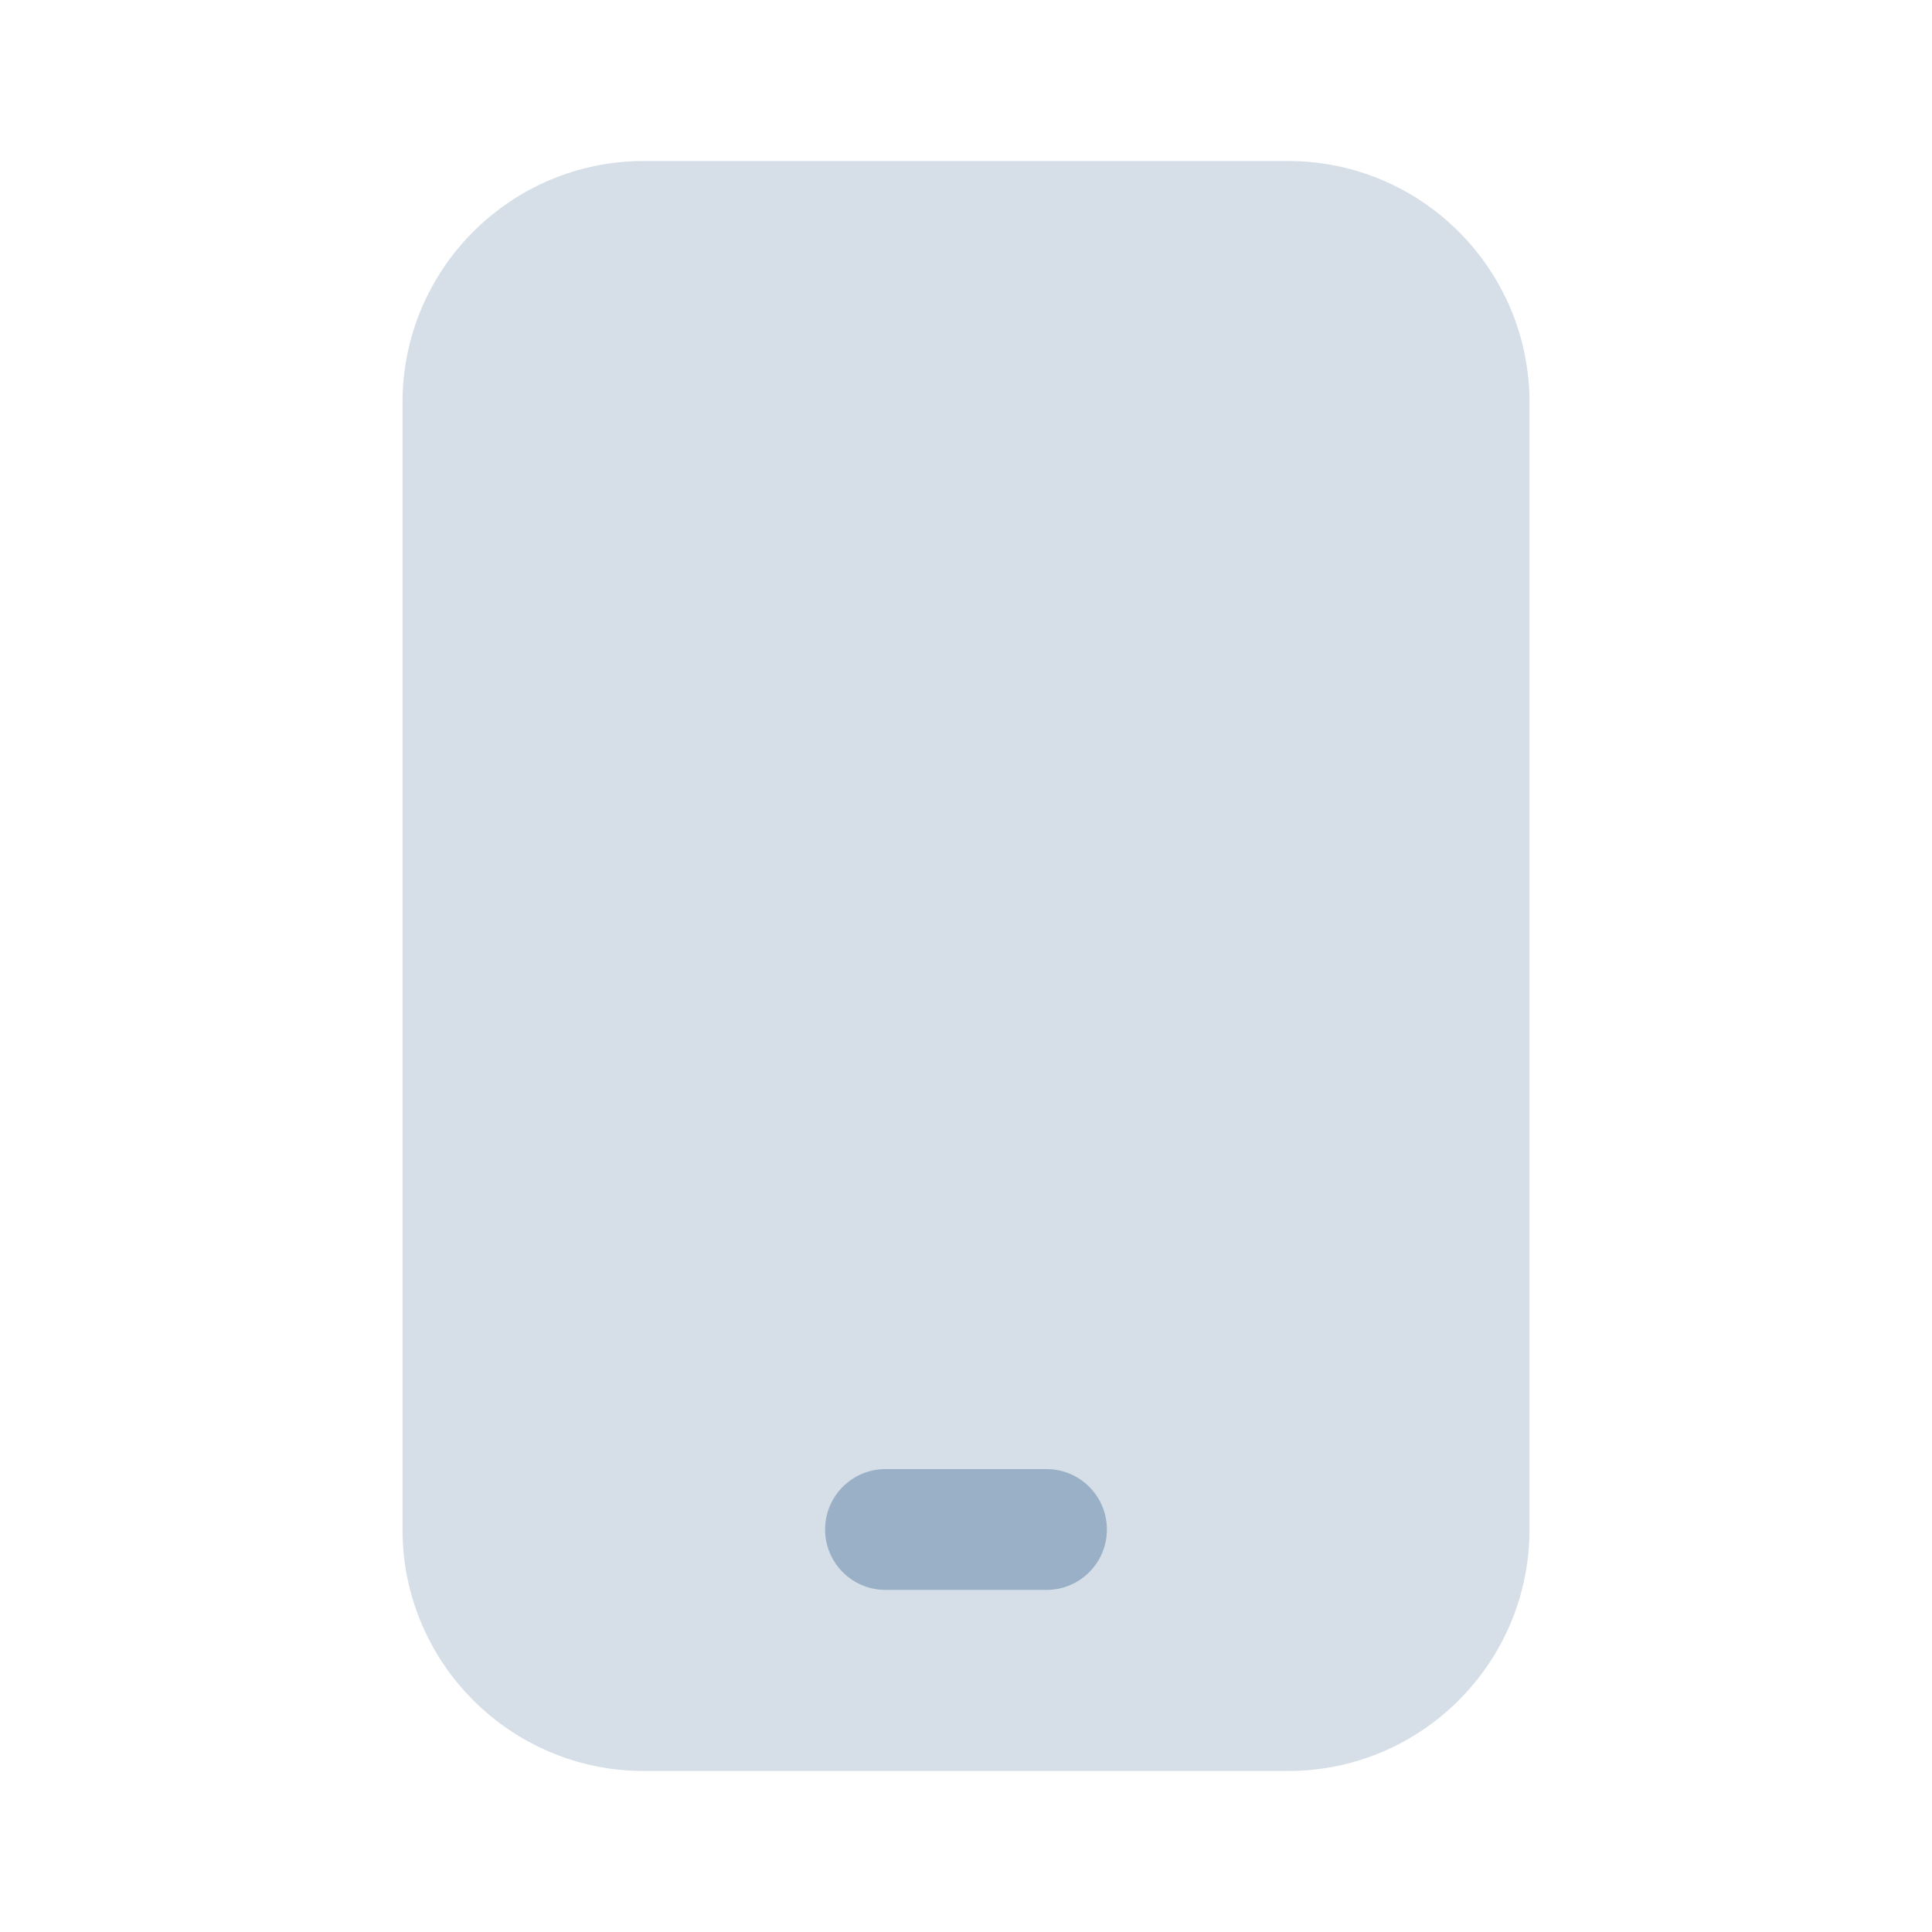 <svg width="30" height="30" viewBox="0 0 30 30" fill="none" xmlns="http://www.w3.org/2000/svg">
<path opacity="0.4" d="M6.25 6.25C6.25 4.179 7.929 2.5 10 2.5H20C22.071 2.5 23.75 4.179 23.75 6.25V23.75C23.75 25.821 22.071 27.5 20 27.5H10C7.929 27.5 6.25 25.821 6.25 23.75V6.25Z" fill="#99B0C6"/>
<path fill-rule="evenodd" clip-rule="evenodd" d="M12.812 23.75C12.812 23.232 13.232 22.812 13.75 22.812H16.25C16.768 22.812 17.188 23.232 17.188 23.75C17.188 24.268 16.768 24.688 16.25 24.688H13.75C13.232 24.688 12.812 24.268 12.812 23.75Z" fill="#99B0C6"/>
</svg>
